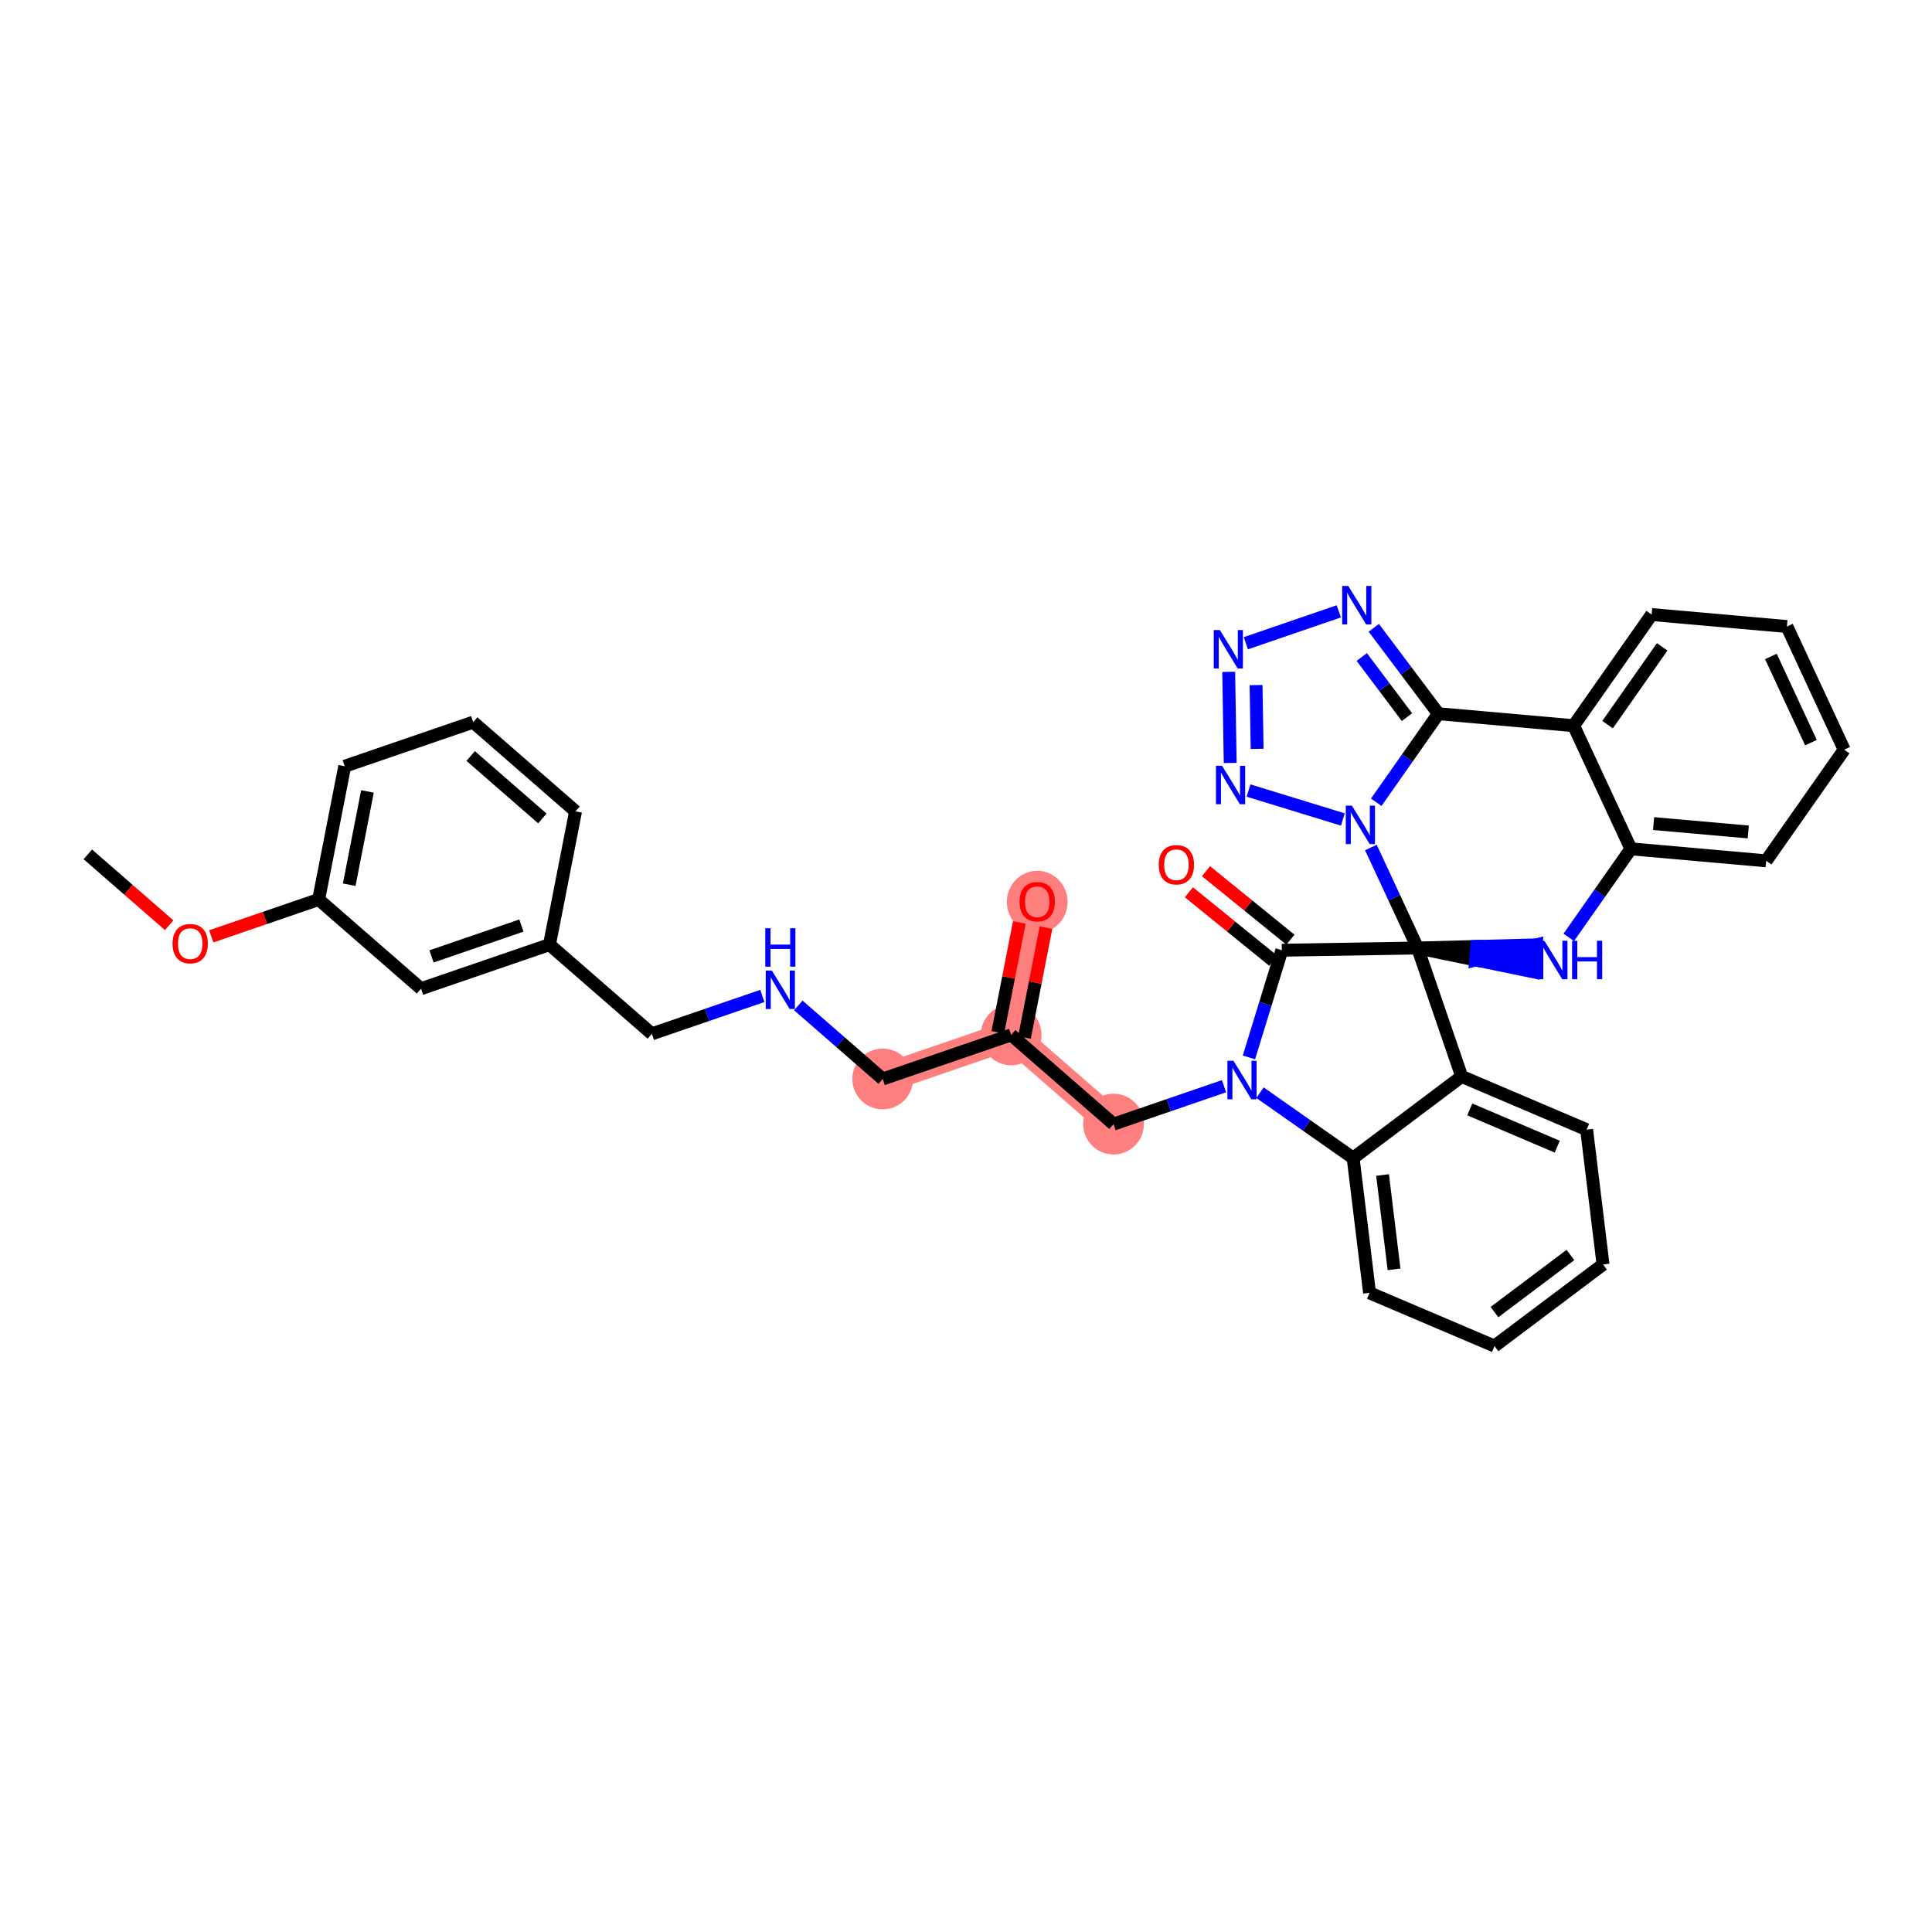 <?xml version='1.0' encoding='iso-8859-1'?>
<svg version='1.1' baseProfile='full'
              xmlns='http://www.w3.org/2000/svg'
                      xmlns:rdkit='http://www.rdkit.org/xml'
                      xmlns:xlink='http://www.w3.org/1999/xlink'
                  xml:space='preserve'
width='300px' height='300px' viewBox='0 0 300 300'>
<!-- END OF HEADER -->
<rect style='opacity:1.0;fill:#FFFFFF;stroke:none' width='300' height='300' x='0' y='0'> </rect>
<rect style='opacity:1.0;fill:#FFFFFF;stroke:none' width='300' height='300' x='0' y='0'> </rect>
<path d='M 137.067,167.542 L 157.012,160.699' style='fill:none;fill-rule:evenodd;stroke:#FF7F7F;stroke-width:4.5px;stroke-linecap:butt;stroke-linejoin:miter;stroke-opacity:1' />
<path d='M 157.012,160.699 L 161.059,140.005' style='fill:none;fill-rule:evenodd;stroke:#FF7F7F;stroke-width:4.5px;stroke-linecap:butt;stroke-linejoin:miter;stroke-opacity:1' />
<path d='M 157.012,160.699 L 172.911,174.551' style='fill:none;fill-rule:evenodd;stroke:#FF7F7F;stroke-width:4.5px;stroke-linecap:butt;stroke-linejoin:miter;stroke-opacity:1' />
<ellipse cx='137.067' cy='167.542' rx='4.217' ry='4.217'  style='fill:#FF7F7F;fill-rule:evenodd;stroke:#FF7F7F;stroke-width:1.0px;stroke-linecap:butt;stroke-linejoin:miter;stroke-opacity:1' />
<ellipse cx='157.012' cy='160.699' rx='4.217' ry='4.217'  style='fill:#FF7F7F;fill-rule:evenodd;stroke:#FF7F7F;stroke-width:1.0px;stroke-linecap:butt;stroke-linejoin:miter;stroke-opacity:1' />
<ellipse cx='161.059' cy='140.051' rx='4.217' ry='4.336'  style='fill:#FF7F7F;fill-rule:evenodd;stroke:#FF7F7F;stroke-width:1.0px;stroke-linecap:butt;stroke-linejoin:miter;stroke-opacity:1' />
<ellipse cx='172.911' cy='174.551' rx='4.217' ry='4.217'  style='fill:#FF7F7F;fill-rule:evenodd;stroke:#FF7F7F;stroke-width:1.0px;stroke-linecap:butt;stroke-linejoin:miter;stroke-opacity:1' />
<path class='bond-0 atom-0 atom-1' d='M 13.636,132.664 L 19.951,138.166' style='fill:none;fill-rule:evenodd;stroke:#000000;stroke-width:2.0px;stroke-linecap:butt;stroke-linejoin:miter;stroke-opacity:1' />
<path class='bond-0 atom-0 atom-1' d='M 19.951,138.166 L 26.267,143.668' style='fill:none;fill-rule:evenodd;stroke:#FF0000;stroke-width:2.0px;stroke-linecap:butt;stroke-linejoin:miter;stroke-opacity:1' />
<path class='bond-1 atom-1 atom-2' d='M 32.803,145.395 L 41.142,142.534' style='fill:none;fill-rule:evenodd;stroke:#FF0000;stroke-width:2.0px;stroke-linecap:butt;stroke-linejoin:miter;stroke-opacity:1' />
<path class='bond-1 atom-1 atom-2' d='M 41.142,142.534 L 49.48,139.673' style='fill:none;fill-rule:evenodd;stroke:#000000;stroke-width:2.0px;stroke-linecap:butt;stroke-linejoin:miter;stroke-opacity:1' />
<path class='bond-2 atom-2 atom-3' d='M 49.48,139.673 L 53.527,118.979' style='fill:none;fill-rule:evenodd;stroke:#000000;stroke-width:2.0px;stroke-linecap:butt;stroke-linejoin:miter;stroke-opacity:1' />
<path class='bond-2 atom-2 atom-3' d='M 54.226,137.378 L 57.059,122.892' style='fill:none;fill-rule:evenodd;stroke:#000000;stroke-width:2.0px;stroke-linecap:butt;stroke-linejoin:miter;stroke-opacity:1' />
<path class='bond-35 atom-35 atom-2' d='M 65.379,153.525 L 49.48,139.673' style='fill:none;fill-rule:evenodd;stroke:#000000;stroke-width:2.0px;stroke-linecap:butt;stroke-linejoin:miter;stroke-opacity:1' />
<path class='bond-3 atom-3 atom-4' d='M 53.527,118.979 L 73.472,112.136' style='fill:none;fill-rule:evenodd;stroke:#000000;stroke-width:2.0px;stroke-linecap:butt;stroke-linejoin:miter;stroke-opacity:1' />
<path class='bond-4 atom-4 atom-5' d='M 73.472,112.136 L 89.371,125.987' style='fill:none;fill-rule:evenodd;stroke:#000000;stroke-width:2.0px;stroke-linecap:butt;stroke-linejoin:miter;stroke-opacity:1' />
<path class='bond-4 atom-4 atom-5' d='M 73.087,117.393 L 84.216,127.089' style='fill:none;fill-rule:evenodd;stroke:#000000;stroke-width:2.0px;stroke-linecap:butt;stroke-linejoin:miter;stroke-opacity:1' />
<path class='bond-5 atom-5 atom-6' d='M 89.371,125.987 L 85.324,146.682' style='fill:none;fill-rule:evenodd;stroke:#000000;stroke-width:2.0px;stroke-linecap:butt;stroke-linejoin:miter;stroke-opacity:1' />
<path class='bond-6 atom-6 atom-7' d='M 85.324,146.682 L 101.223,160.534' style='fill:none;fill-rule:evenodd;stroke:#000000;stroke-width:2.0px;stroke-linecap:butt;stroke-linejoin:miter;stroke-opacity:1' />
<path class='bond-34 atom-6 atom-35' d='M 85.324,146.682 L 65.379,153.525' style='fill:none;fill-rule:evenodd;stroke:#000000;stroke-width:2.0px;stroke-linecap:butt;stroke-linejoin:miter;stroke-opacity:1' />
<path class='bond-34 atom-6 atom-35' d='M 80.964,143.719 L 67.002,148.509' style='fill:none;fill-rule:evenodd;stroke:#000000;stroke-width:2.0px;stroke-linecap:butt;stroke-linejoin:miter;stroke-opacity:1' />
<path class='bond-7 atom-7 atom-8' d='M 101.223,160.534 L 109.8,157.591' style='fill:none;fill-rule:evenodd;stroke:#000000;stroke-width:2.0px;stroke-linecap:butt;stroke-linejoin:miter;stroke-opacity:1' />
<path class='bond-7 atom-7 atom-8' d='M 109.8,157.591 L 118.377,154.649' style='fill:none;fill-rule:evenodd;stroke:#0000FF;stroke-width:2.0px;stroke-linecap:butt;stroke-linejoin:miter;stroke-opacity:1' />
<path class='bond-8 atom-8 atom-9' d='M 123.96,156.123 L 130.514,161.833' style='fill:none;fill-rule:evenodd;stroke:#0000FF;stroke-width:2.0px;stroke-linecap:butt;stroke-linejoin:miter;stroke-opacity:1' />
<path class='bond-8 atom-8 atom-9' d='M 130.514,161.833 L 137.067,167.542' style='fill:none;fill-rule:evenodd;stroke:#000000;stroke-width:2.0px;stroke-linecap:butt;stroke-linejoin:miter;stroke-opacity:1' />
<path class='bond-9 atom-9 atom-10' d='M 137.067,167.542 L 157.012,160.699' style='fill:none;fill-rule:evenodd;stroke:#000000;stroke-width:2.0px;stroke-linecap:butt;stroke-linejoin:miter;stroke-opacity:1' />
<path class='bond-10 atom-10 atom-11' d='M 159.082,161.104 L 160.749,152.577' style='fill:none;fill-rule:evenodd;stroke:#000000;stroke-width:2.0px;stroke-linecap:butt;stroke-linejoin:miter;stroke-opacity:1' />
<path class='bond-10 atom-10 atom-11' d='M 160.749,152.577 L 162.417,144.049' style='fill:none;fill-rule:evenodd;stroke:#FF0000;stroke-width:2.0px;stroke-linecap:butt;stroke-linejoin:miter;stroke-opacity:1' />
<path class='bond-10 atom-10 atom-11' d='M 154.943,160.295 L 156.61,151.767' style='fill:none;fill-rule:evenodd;stroke:#000000;stroke-width:2.0px;stroke-linecap:butt;stroke-linejoin:miter;stroke-opacity:1' />
<path class='bond-10 atom-10 atom-11' d='M 156.61,151.767 L 158.278,143.24' style='fill:none;fill-rule:evenodd;stroke:#FF0000;stroke-width:2.0px;stroke-linecap:butt;stroke-linejoin:miter;stroke-opacity:1' />
<path class='bond-11 atom-10 atom-12' d='M 157.012,160.699 L 172.911,174.551' style='fill:none;fill-rule:evenodd;stroke:#000000;stroke-width:2.0px;stroke-linecap:butt;stroke-linejoin:miter;stroke-opacity:1' />
<path class='bond-12 atom-12 atom-13' d='M 172.911,174.551 L 181.488,171.609' style='fill:none;fill-rule:evenodd;stroke:#000000;stroke-width:2.0px;stroke-linecap:butt;stroke-linejoin:miter;stroke-opacity:1' />
<path class='bond-12 atom-12 atom-13' d='M 181.488,171.609 L 190.065,168.666' style='fill:none;fill-rule:evenodd;stroke:#0000FF;stroke-width:2.0px;stroke-linecap:butt;stroke-linejoin:miter;stroke-opacity:1' />
<path class='bond-13 atom-13 atom-14' d='M 193.935,164.195 L 196.489,155.873' style='fill:none;fill-rule:evenodd;stroke:#0000FF;stroke-width:2.0px;stroke-linecap:butt;stroke-linejoin:miter;stroke-opacity:1' />
<path class='bond-13 atom-13 atom-14' d='M 196.489,155.873 L 199.044,147.55' style='fill:none;fill-rule:evenodd;stroke:#000000;stroke-width:2.0px;stroke-linecap:butt;stroke-linejoin:miter;stroke-opacity:1' />
<path class='bond-36 atom-34 atom-13' d='M 210.116,179.822 L 202.882,174.745' style='fill:none;fill-rule:evenodd;stroke:#000000;stroke-width:2.0px;stroke-linecap:butt;stroke-linejoin:miter;stroke-opacity:1' />
<path class='bond-36 atom-34 atom-13' d='M 202.882,174.745 L 195.648,169.668' style='fill:none;fill-rule:evenodd;stroke:#0000FF;stroke-width:2.0px;stroke-linecap:butt;stroke-linejoin:miter;stroke-opacity:1' />
<path class='bond-14 atom-14 atom-15' d='M 200.373,145.913 L 193.82,140.595' style='fill:none;fill-rule:evenodd;stroke:#000000;stroke-width:2.0px;stroke-linecap:butt;stroke-linejoin:miter;stroke-opacity:1' />
<path class='bond-14 atom-14 atom-15' d='M 193.82,140.595 L 187.268,135.278' style='fill:none;fill-rule:evenodd;stroke:#FF0000;stroke-width:2.0px;stroke-linecap:butt;stroke-linejoin:miter;stroke-opacity:1' />
<path class='bond-14 atom-14 atom-15' d='M 197.715,149.187 L 191.163,143.87' style='fill:none;fill-rule:evenodd;stroke:#000000;stroke-width:2.0px;stroke-linecap:butt;stroke-linejoin:miter;stroke-opacity:1' />
<path class='bond-14 atom-14 atom-15' d='M 191.163,143.87 L 184.61,138.552' style='fill:none;fill-rule:evenodd;stroke:#FF0000;stroke-width:2.0px;stroke-linecap:butt;stroke-linejoin:miter;stroke-opacity:1' />
<path class='bond-15 atom-14 atom-16' d='M 199.044,147.55 L 220.128,147.206' style='fill:none;fill-rule:evenodd;stroke:#000000;stroke-width:2.0px;stroke-linecap:butt;stroke-linejoin:miter;stroke-opacity:1' />
<path class='bond-16 atom-16 atom-17' d='M 220.128,147.206 L 229.141,149.063 L 229.327,146.962 Z' style='fill:#000000;fill-rule:evenodd;fill-opacity:1;stroke:#000000;stroke-width:2.0px;stroke-linecap:butt;stroke-linejoin:miter;stroke-opacity:1;' />
<path class='bond-16 atom-16 atom-17' d='M 229.141,149.063 L 238.526,146.719 L 238.154,150.92 Z' style='fill:#0000FF;fill-rule:evenodd;fill-opacity:1;stroke:#0000FF;stroke-width:2.0px;stroke-linecap:butt;stroke-linejoin:miter;stroke-opacity:1;' />
<path class='bond-16 atom-16 atom-17' d='M 229.141,149.063 L 229.327,146.962 L 238.526,146.719 Z' style='fill:#0000FF;fill-rule:evenodd;fill-opacity:1;stroke:#0000FF;stroke-width:2.0px;stroke-linecap:butt;stroke-linejoin:miter;stroke-opacity:1;' />
<path class='bond-28 atom-16 atom-29' d='M 220.128,147.206 L 226.97,167.151' style='fill:none;fill-rule:evenodd;stroke:#000000;stroke-width:2.0px;stroke-linecap:butt;stroke-linejoin:miter;stroke-opacity:1' />
<path class='bond-37 atom-28 atom-16' d='M 212.871,131.598 L 216.499,139.402' style='fill:none;fill-rule:evenodd;stroke:#0000FF;stroke-width:2.0px;stroke-linecap:butt;stroke-linejoin:miter;stroke-opacity:1' />
<path class='bond-37 atom-28 atom-16' d='M 216.499,139.402 L 220.128,147.206' style='fill:none;fill-rule:evenodd;stroke:#000000;stroke-width:2.0px;stroke-linecap:butt;stroke-linejoin:miter;stroke-opacity:1' />
<path class='bond-17 atom-17 atom-18' d='M 243.597,145.554 L 248.421,138.68' style='fill:none;fill-rule:evenodd;stroke:#0000FF;stroke-width:2.0px;stroke-linecap:butt;stroke-linejoin:miter;stroke-opacity:1' />
<path class='bond-17 atom-17 atom-18' d='M 248.421,138.68 L 253.246,131.807' style='fill:none;fill-rule:evenodd;stroke:#000000;stroke-width:2.0px;stroke-linecap:butt;stroke-linejoin:miter;stroke-opacity:1' />
<path class='bond-18 atom-18 atom-19' d='M 253.246,131.807 L 274.25,133.668' style='fill:none;fill-rule:evenodd;stroke:#000000;stroke-width:2.0px;stroke-linecap:butt;stroke-linejoin:miter;stroke-opacity:1' />
<path class='bond-18 atom-18 atom-19' d='M 256.768,127.886 L 271.471,129.188' style='fill:none;fill-rule:evenodd;stroke:#000000;stroke-width:2.0px;stroke-linecap:butt;stroke-linejoin:miter;stroke-opacity:1' />
<path class='bond-39 atom-23 atom-18' d='M 244.355,112.686 L 253.246,131.807' style='fill:none;fill-rule:evenodd;stroke:#000000;stroke-width:2.0px;stroke-linecap:butt;stroke-linejoin:miter;stroke-opacity:1' />
<path class='bond-19 atom-19 atom-20' d='M 274.25,133.668 L 286.364,116.409' style='fill:none;fill-rule:evenodd;stroke:#000000;stroke-width:2.0px;stroke-linecap:butt;stroke-linejoin:miter;stroke-opacity:1' />
<path class='bond-20 atom-20 atom-21' d='M 286.364,116.409 L 277.473,97.288' style='fill:none;fill-rule:evenodd;stroke:#000000;stroke-width:2.0px;stroke-linecap:butt;stroke-linejoin:miter;stroke-opacity:1' />
<path class='bond-20 atom-20 atom-21' d='M 281.206,115.319 L 274.983,101.934' style='fill:none;fill-rule:evenodd;stroke:#000000;stroke-width:2.0px;stroke-linecap:butt;stroke-linejoin:miter;stroke-opacity:1' />
<path class='bond-21 atom-21 atom-22' d='M 277.473,97.288 L 256.469,95.427' style='fill:none;fill-rule:evenodd;stroke:#000000;stroke-width:2.0px;stroke-linecap:butt;stroke-linejoin:miter;stroke-opacity:1' />
<path class='bond-22 atom-22 atom-23' d='M 256.469,95.427 L 244.355,112.686' style='fill:none;fill-rule:evenodd;stroke:#000000;stroke-width:2.0px;stroke-linecap:butt;stroke-linejoin:miter;stroke-opacity:1' />
<path class='bond-22 atom-22 atom-23' d='M 258.104,100.439 L 249.624,112.52' style='fill:none;fill-rule:evenodd;stroke:#000000;stroke-width:2.0px;stroke-linecap:butt;stroke-linejoin:miter;stroke-opacity:1' />
<path class='bond-23 atom-23 atom-24' d='M 244.355,112.686 L 223.351,110.825' style='fill:none;fill-rule:evenodd;stroke:#000000;stroke-width:2.0px;stroke-linecap:butt;stroke-linejoin:miter;stroke-opacity:1' />
<path class='bond-24 atom-24 atom-25' d='M 223.351,110.825 L 218.336,104.155' style='fill:none;fill-rule:evenodd;stroke:#000000;stroke-width:2.0px;stroke-linecap:butt;stroke-linejoin:miter;stroke-opacity:1' />
<path class='bond-24 atom-24 atom-25' d='M 218.336,104.155 L 213.321,97.484' style='fill:none;fill-rule:evenodd;stroke:#0000FF;stroke-width:2.0px;stroke-linecap:butt;stroke-linejoin:miter;stroke-opacity:1' />
<path class='bond-24 atom-24 atom-25' d='M 218.476,111.358 L 214.965,106.689' style='fill:none;fill-rule:evenodd;stroke:#000000;stroke-width:2.0px;stroke-linecap:butt;stroke-linejoin:miter;stroke-opacity:1' />
<path class='bond-24 atom-24 atom-25' d='M 214.965,106.689 L 211.455,102.019' style='fill:none;fill-rule:evenodd;stroke:#0000FF;stroke-width:2.0px;stroke-linecap:butt;stroke-linejoin:miter;stroke-opacity:1' />
<path class='bond-40 atom-28 atom-24' d='M 213.703,124.572 L 218.527,117.699' style='fill:none;fill-rule:evenodd;stroke:#0000FF;stroke-width:2.0px;stroke-linecap:butt;stroke-linejoin:miter;stroke-opacity:1' />
<path class='bond-40 atom-28 atom-24' d='M 218.527,117.699 L 223.351,110.825' style='fill:none;fill-rule:evenodd;stroke:#000000;stroke-width:2.0px;stroke-linecap:butt;stroke-linejoin:miter;stroke-opacity:1' />
<path class='bond-25 atom-25 atom-26' d='M 207.888,94.929 L 193.453,99.881' style='fill:none;fill-rule:evenodd;stroke:#0000FF;stroke-width:2.0px;stroke-linecap:butt;stroke-linejoin:miter;stroke-opacity:1' />
<path class='bond-26 atom-26 atom-27' d='M 190.792,104.327 L 191.023,118.472' style='fill:none;fill-rule:evenodd;stroke:#0000FF;stroke-width:2.0px;stroke-linecap:butt;stroke-linejoin:miter;stroke-opacity:1' />
<path class='bond-26 atom-26 atom-27' d='M 195.043,106.38 L 195.205,116.281' style='fill:none;fill-rule:evenodd;stroke:#0000FF;stroke-width:2.0px;stroke-linecap:butt;stroke-linejoin:miter;stroke-opacity:1' />
<path class='bond-27 atom-27 atom-28' d='M 193.871,122.754 L 208.518,127.25' style='fill:none;fill-rule:evenodd;stroke:#0000FF;stroke-width:2.0px;stroke-linecap:butt;stroke-linejoin:miter;stroke-opacity:1' />
<path class='bond-29 atom-29 atom-30' d='M 226.97,167.151 L 246.371,175.412' style='fill:none;fill-rule:evenodd;stroke:#000000;stroke-width:2.0px;stroke-linecap:butt;stroke-linejoin:miter;stroke-opacity:1' />
<path class='bond-29 atom-29 atom-30' d='M 228.228,172.27 L 241.809,178.053' style='fill:none;fill-rule:evenodd;stroke:#000000;stroke-width:2.0px;stroke-linecap:butt;stroke-linejoin:miter;stroke-opacity:1' />
<path class='bond-38 atom-34 atom-29' d='M 210.116,179.822 L 226.97,167.151' style='fill:none;fill-rule:evenodd;stroke:#000000;stroke-width:2.0px;stroke-linecap:butt;stroke-linejoin:miter;stroke-opacity:1' />
<path class='bond-30 atom-30 atom-31' d='M 246.371,175.412 L 248.918,196.344' style='fill:none;fill-rule:evenodd;stroke:#000000;stroke-width:2.0px;stroke-linecap:butt;stroke-linejoin:miter;stroke-opacity:1' />
<path class='bond-31 atom-31 atom-32' d='M 248.918,196.344 L 232.063,209.015' style='fill:none;fill-rule:evenodd;stroke:#000000;stroke-width:2.0px;stroke-linecap:butt;stroke-linejoin:miter;stroke-opacity:1' />
<path class='bond-31 atom-31 atom-32' d='M 243.855,194.873 L 232.057,203.743' style='fill:none;fill-rule:evenodd;stroke:#000000;stroke-width:2.0px;stroke-linecap:butt;stroke-linejoin:miter;stroke-opacity:1' />
<path class='bond-32 atom-32 atom-33' d='M 232.063,209.015 L 212.662,200.754' style='fill:none;fill-rule:evenodd;stroke:#000000;stroke-width:2.0px;stroke-linecap:butt;stroke-linejoin:miter;stroke-opacity:1' />
<path class='bond-33 atom-33 atom-34' d='M 212.662,200.754 L 210.116,179.822' style='fill:none;fill-rule:evenodd;stroke:#000000;stroke-width:2.0px;stroke-linecap:butt;stroke-linejoin:miter;stroke-opacity:1' />
<path class='bond-33 atom-33 atom-34' d='M 216.467,197.105 L 214.684,182.453' style='fill:none;fill-rule:evenodd;stroke:#000000;stroke-width:2.0px;stroke-linecap:butt;stroke-linejoin:miter;stroke-opacity:1' />
<path  class='atom-1' d='M 26.794 146.533
Q 26.794 145.099, 27.502 144.298
Q 28.211 143.496, 29.535 143.496
Q 30.859 143.496, 31.568 144.298
Q 32.276 145.099, 32.276 146.533
Q 32.276 147.984, 31.559 148.81
Q 30.843 149.628, 29.535 149.628
Q 28.219 149.628, 27.502 148.81
Q 26.794 147.992, 26.794 146.533
M 29.535 148.954
Q 30.446 148.954, 30.935 148.346
Q 31.433 147.731, 31.433 146.533
Q 31.433 145.36, 30.935 144.77
Q 30.446 144.171, 29.535 144.171
Q 28.624 144.171, 28.127 144.762
Q 27.637 145.352, 27.637 146.533
Q 27.637 147.739, 28.127 148.346
Q 28.624 148.954, 29.535 148.954
' fill='#FF0000'/>
<path  class='atom-8' d='M 119.848 150.705
L 121.805 153.868
Q 121.999 154.18, 122.311 154.745
Q 122.623 155.31, 122.64 155.344
L 122.64 150.705
L 123.433 150.705
L 123.433 156.677
L 122.615 156.677
L 120.515 153.218
Q 120.27 152.814, 120.009 152.35
Q 119.756 151.886, 119.68 151.742
L 119.68 156.677
L 118.904 156.677
L 118.904 150.705
L 119.848 150.705
' fill='#0000FF'/>
<path  class='atom-8' d='M 118.832 144.136
L 119.642 144.136
L 119.642 146.675
L 122.695 146.675
L 122.695 144.136
L 123.505 144.136
L 123.505 150.108
L 122.695 150.108
L 122.695 147.35
L 119.642 147.35
L 119.642 150.108
L 118.832 150.108
L 118.832 144.136
' fill='#0000FF'/>
<path  class='atom-11' d='M 158.318 140.022
Q 158.318 138.588, 159.026 137.787
Q 159.735 136.985, 161.059 136.985
Q 162.383 136.985, 163.092 137.787
Q 163.8 138.588, 163.8 140.022
Q 163.8 141.473, 163.083 142.299
Q 162.366 143.117, 161.059 143.117
Q 159.743 143.117, 159.026 142.299
Q 158.318 141.481, 158.318 140.022
M 161.059 142.443
Q 161.97 142.443, 162.459 141.835
Q 162.957 141.22, 162.957 140.022
Q 162.957 138.849, 162.459 138.259
Q 161.97 137.66, 161.059 137.66
Q 160.148 137.66, 159.65 138.251
Q 159.161 138.841, 159.161 140.022
Q 159.161 141.228, 159.65 141.835
Q 160.148 142.443, 161.059 142.443
' fill='#FF0000'/>
<path  class='atom-13' d='M 191.536 164.722
L 193.493 167.885
Q 193.687 168.197, 193.999 168.763
Q 194.311 169.328, 194.328 169.361
L 194.328 164.722
L 195.121 164.722
L 195.121 170.694
L 194.303 170.694
L 192.203 167.236
Q 191.958 166.831, 191.697 166.367
Q 191.444 165.903, 191.368 165.76
L 191.368 170.694
L 190.592 170.694
L 190.592 164.722
L 191.536 164.722
' fill='#0000FF'/>
<path  class='atom-15' d='M 179.929 134.279
Q 179.929 132.846, 180.638 132.044
Q 181.346 131.243, 182.671 131.243
Q 183.995 131.243, 184.703 132.044
Q 185.412 132.846, 185.412 134.279
Q 185.412 135.73, 184.695 136.557
Q 183.978 137.375, 182.671 137.375
Q 181.355 137.375, 180.638 136.557
Q 179.929 135.739, 179.929 134.279
M 182.671 136.7
Q 183.582 136.7, 184.071 136.093
Q 184.568 135.477, 184.568 134.279
Q 184.568 133.107, 184.071 132.517
Q 183.582 131.918, 182.671 131.918
Q 181.76 131.918, 181.262 132.508
Q 180.773 133.099, 180.773 134.279
Q 180.773 135.486, 181.262 136.093
Q 181.76 136.7, 182.671 136.7
' fill='#FF0000'/>
<path  class='atom-17' d='M 239.812 146.081
L 241.768 149.244
Q 241.962 149.556, 242.275 150.121
Q 242.587 150.686, 242.603 150.72
L 242.603 146.081
L 243.396 146.081
L 243.396 152.053
L 242.578 152.053
L 240.478 148.594
Q 240.233 148.19, 239.972 147.726
Q 239.719 147.262, 239.643 147.118
L 239.643 152.053
L 238.867 152.053
L 238.867 146.081
L 239.812 146.081
' fill='#0000FF'/>
<path  class='atom-17' d='M 244.113 146.081
L 244.923 146.081
L 244.923 148.62
L 247.976 148.62
L 247.976 146.081
L 248.786 146.081
L 248.786 152.053
L 247.976 152.053
L 247.976 149.294
L 244.923 149.294
L 244.923 152.053
L 244.113 152.053
L 244.113 146.081
' fill='#0000FF'/>
<path  class='atom-25' d='M 209.36 90.985
L 211.317 94.148
Q 211.511 94.46, 211.823 95.025
Q 212.135 95.59, 212.152 95.624
L 212.152 90.985
L 212.944 90.985
L 212.944 96.957
L 212.126 96.957
L 210.026 93.498
Q 209.782 93.094, 209.52 92.63
Q 209.267 92.166, 209.191 92.022
L 209.191 96.957
L 208.415 96.957
L 208.415 90.985
L 209.36 90.985
' fill='#0000FF'/>
<path  class='atom-26' d='M 189.415 97.828
L 191.371 100.991
Q 191.565 101.303, 191.877 101.868
Q 192.189 102.433, 192.206 102.467
L 192.206 97.828
L 192.999 97.828
L 192.999 103.8
L 192.181 103.8
L 190.081 100.341
Q 189.836 99.936, 189.575 99.473
Q 189.322 99.009, 189.246 98.865
L 189.246 103.8
L 188.47 103.8
L 188.47 97.828
L 189.415 97.828
' fill='#0000FF'/>
<path  class='atom-27' d='M 189.759 118.911
L 191.716 122.074
Q 191.91 122.387, 192.222 122.952
Q 192.534 123.517, 192.551 123.55
L 192.551 118.911
L 193.344 118.911
L 193.344 124.883
L 192.526 124.883
L 190.425 121.425
Q 190.181 121.02, 189.919 120.556
Q 189.666 120.092, 189.59 119.949
L 189.59 124.883
L 188.814 124.883
L 188.814 118.911
L 189.759 118.911
' fill='#0000FF'/>
<path  class='atom-28' d='M 209.917 125.099
L 211.874 128.262
Q 212.068 128.574, 212.38 129.139
Q 212.692 129.704, 212.709 129.738
L 212.709 125.099
L 213.502 125.099
L 213.502 131.071
L 212.684 131.071
L 210.584 127.612
Q 210.339 127.208, 210.078 126.744
Q 209.824 126.28, 209.749 126.136
L 209.749 131.071
L 208.973 131.071
L 208.973 125.099
L 209.917 125.099
' fill='#0000FF'/>
</svg>
